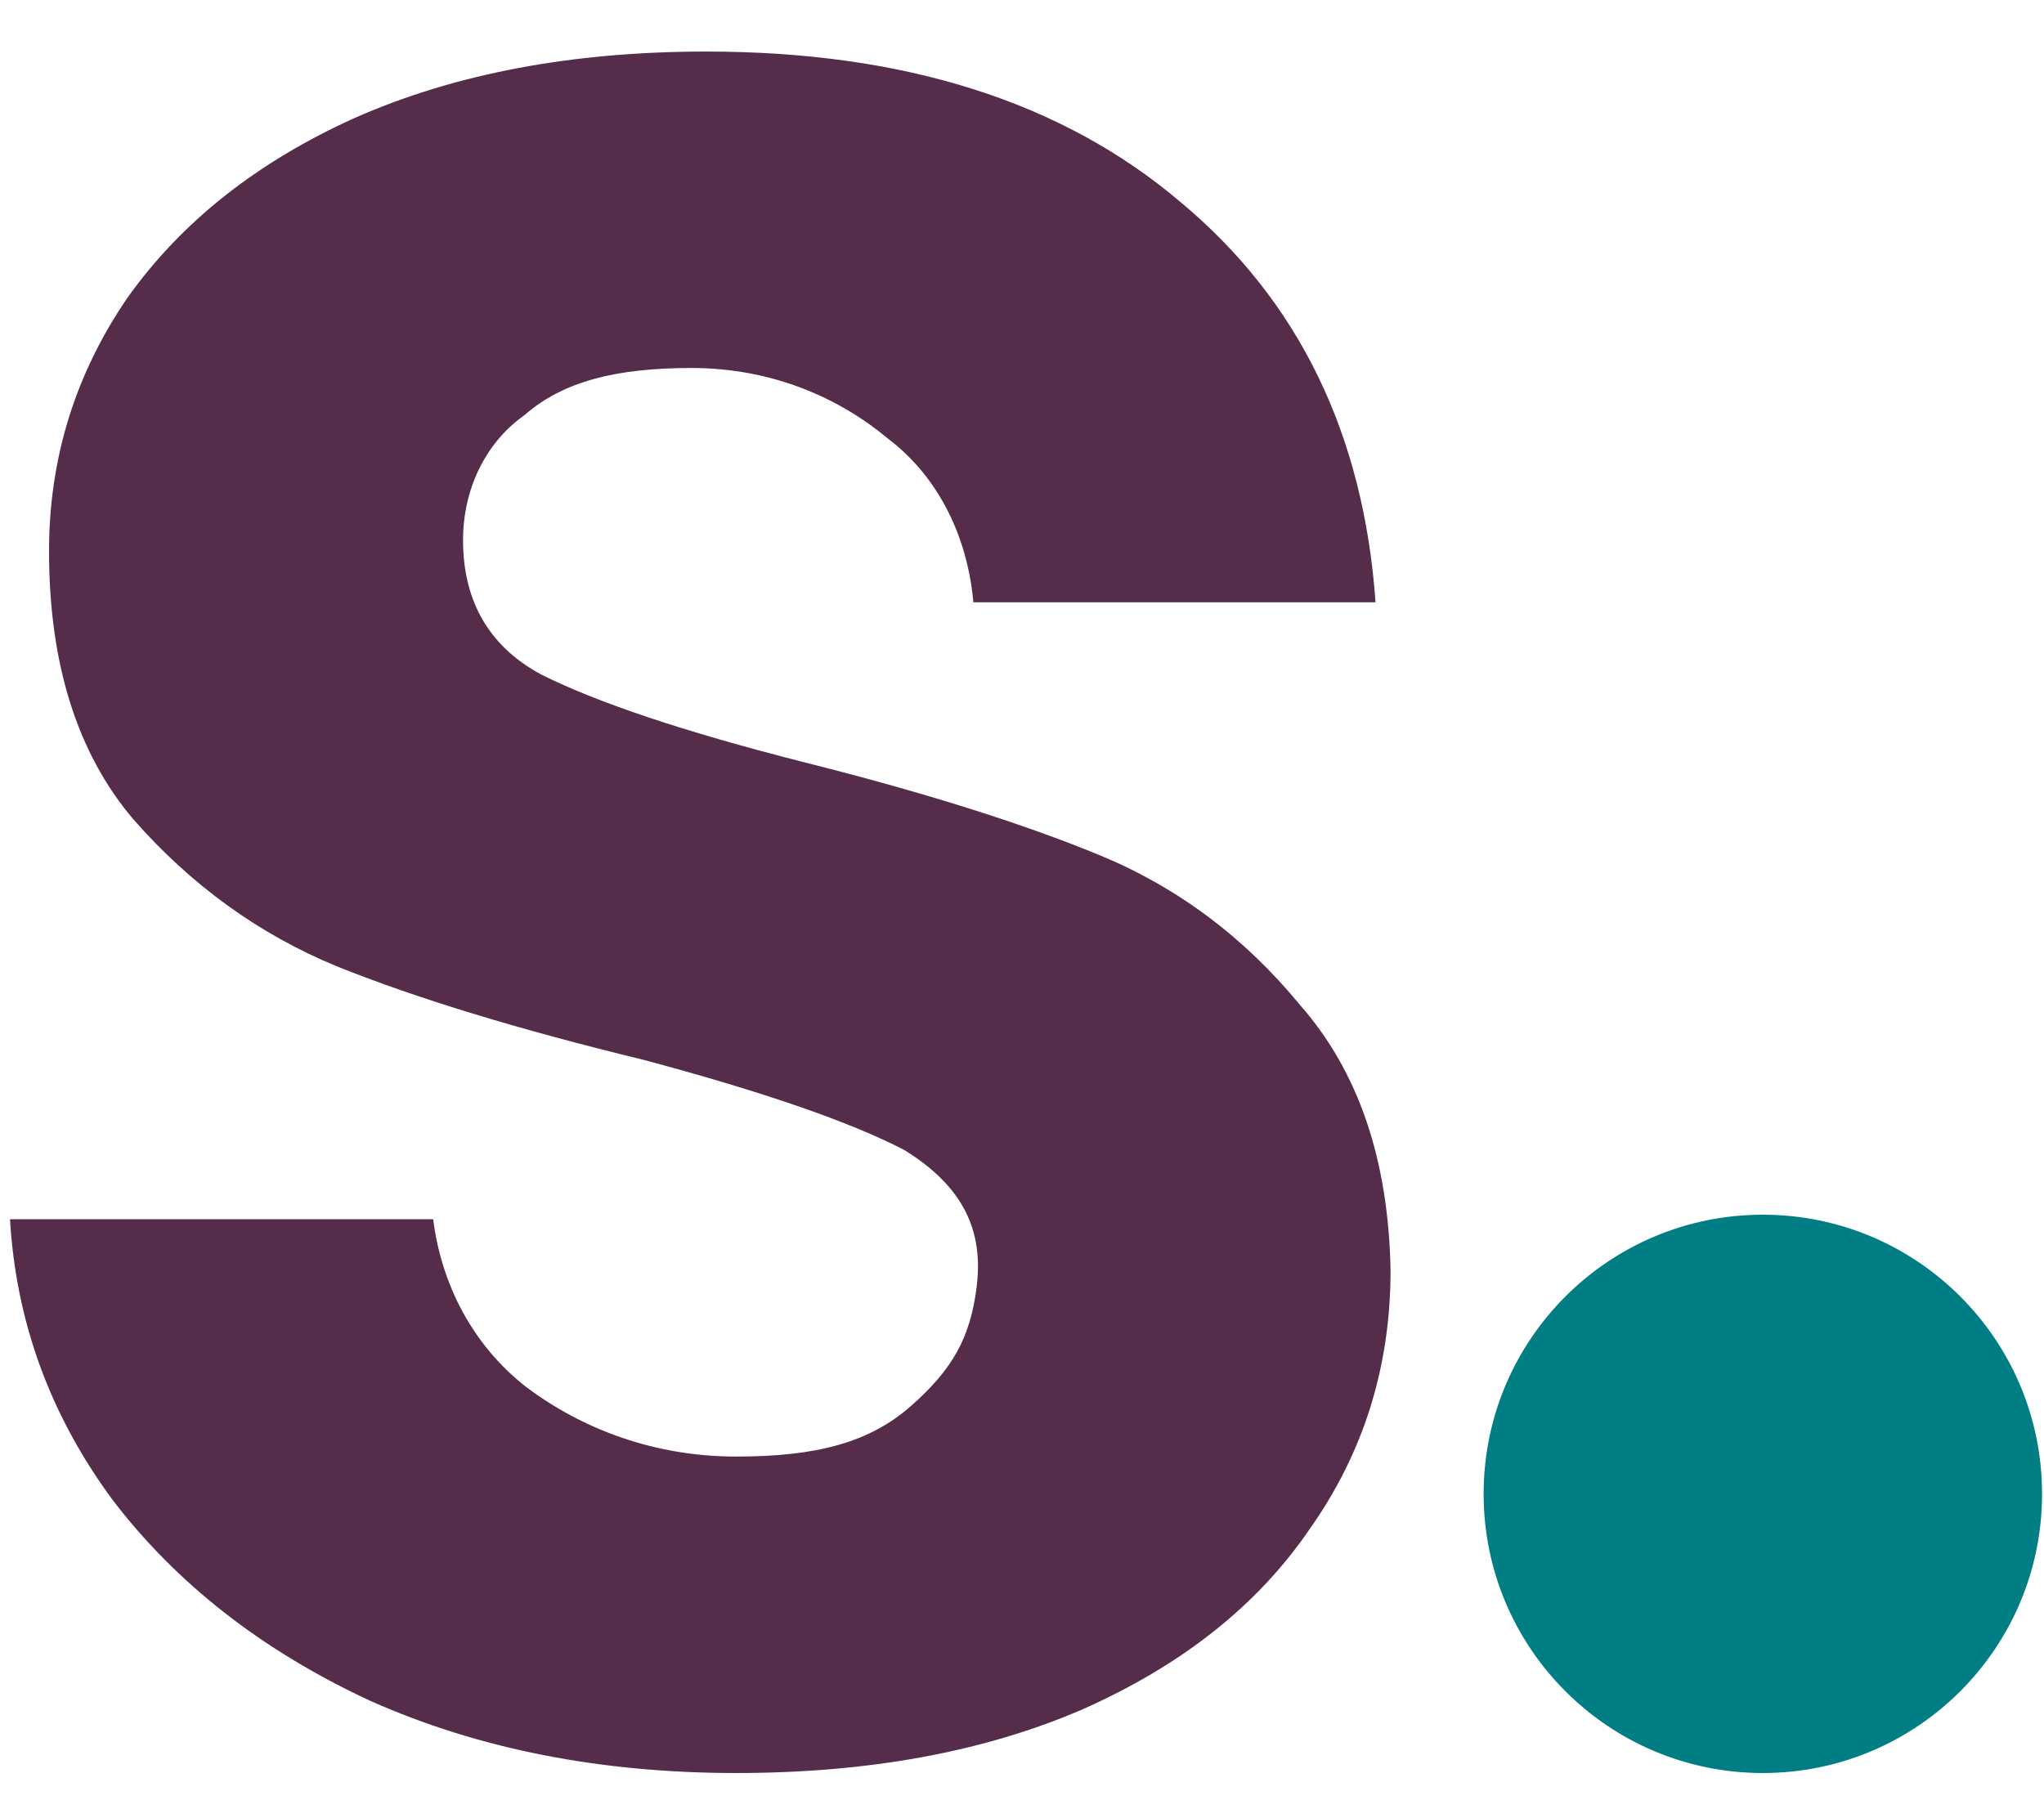 <svg width="183" height="162" viewBox="0 0 183 162" fill="none" xmlns="http://www.w3.org/2000/svg">
<path d="M65.921 158.769C53.74 158.769 42.813 156.613 33.14 152.301C23.467 147.81 15.764 141.791 10.032 134.245C4.479 126.699 1.434 118.345 0.896 109.182H38.783C39.499 114.931 42.269 120.425 47.105 124.198C52.121 127.971 58.577 130.432 65.921 130.432C73.086 130.432 77.836 129.186 81.564 125.899C85.293 122.611 86.874 119.778 87.439 115.244C88.061 110.256 86.309 106.289 80.968 102.983C76.132 100.468 68.339 97.773 57.591 94.898C46.485 92.203 37.35 89.418 30.184 86.544C23.198 83.669 17.108 79.267 11.913 73.338C6.897 67.409 4.39 59.414 4.39 49.353C4.39 41.088 6.718 33.542 11.376 26.715C16.212 19.888 23.019 14.498 31.797 10.545C40.753 6.593 51.232 4.616 63.234 4.616C80.968 4.616 95.119 9.108 105.688 18.091C116.257 26.895 122.079 38.843 123.153 53.934H87.148C86.611 48.005 84.009 42.714 79.531 39.301C75.232 35.707 69.25 32.953 61.906 32.953C55.099 32.953 50.39 34.177 46.992 37.147C43.41 39.662 41.456 43.877 41.456 48.368C41.456 53.399 43.44 57.707 48.456 60.402C53.471 62.918 61.264 65.523 71.832 68.218C82.58 70.913 91.447 73.698 98.433 76.572C105.419 79.447 111.42 83.939 116.436 90.047C121.631 95.976 124.318 103.882 124.497 113.763C124.497 122.387 122.079 130.113 117.242 136.94C112.585 143.767 105.778 149.157 96.821 153.11C88.044 156.883 77.744 158.769 65.921 158.769Z" fill="#552C4A"/>
<circle cx="157.828" cy="133.772" r="24.998" fill="#017E84"/>
</svg>
